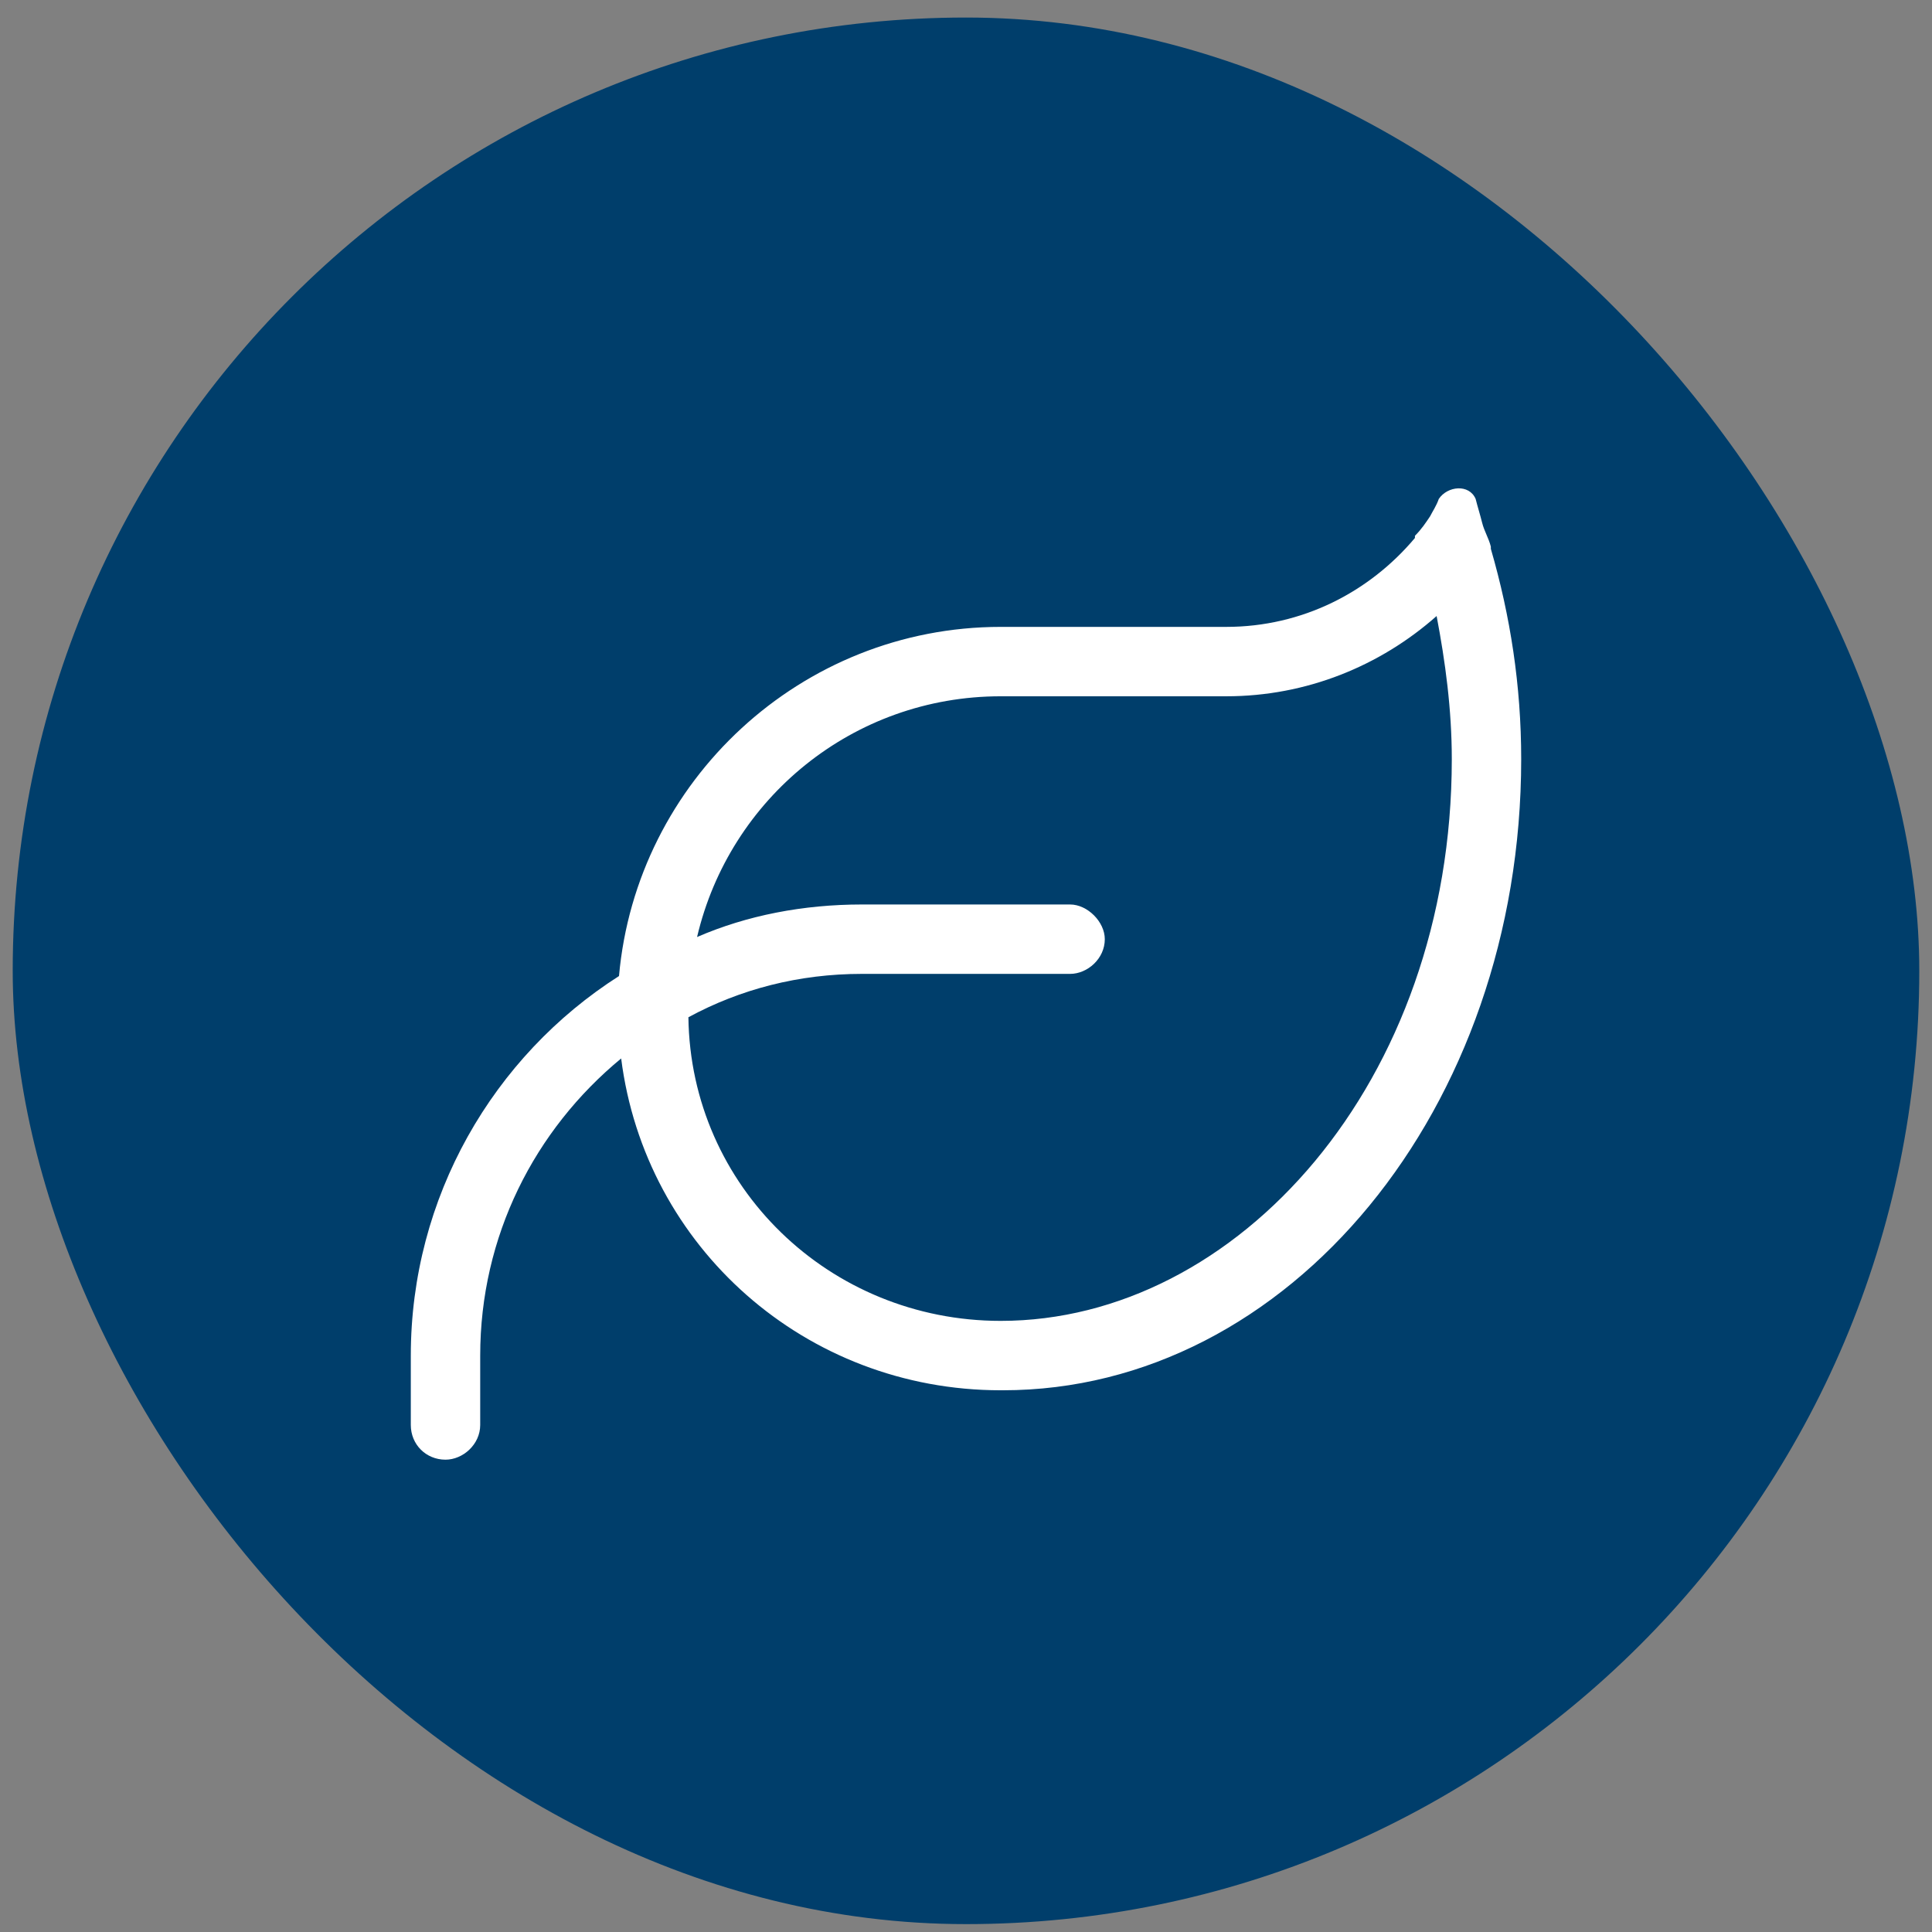 <svg xmlns="http://www.w3.org/2000/svg" width="76" height="76" viewBox="0 0 76 76" fill="none"><rect x="0" y="0" width="76" height="76" fill="#808080" stroke="none"/><rect x="0.5" y="0.69" width="75" height="75" rx="37.5" fill="#003E6B"></rect><path d="M27.421 36.86C29.384 36.007 31.602 35.58 33.905 35.58H42.095C42.778 35.58 43.46 36.262 43.46 36.945C43.46 37.713 42.778 38.31 42.095 38.31H33.905C31.431 38.31 29.128 38.907 27.08 40.016C27.165 46.671 32.625 51.96 39.365 51.96C48.664 51.96 57.11 42.576 57.11 29.864C57.11 27.902 56.854 26.025 56.513 24.233C54.295 26.196 51.394 27.39 48.238 27.39H39.365C33.564 27.39 28.701 31.4 27.421 36.86ZM24.35 38.395C25.033 30.717 31.516 24.66 39.365 24.66H48.238C51.224 24.66 53.868 23.295 55.66 21.162V21.077C55.916 20.821 56.086 20.565 56.257 20.309C56.342 20.138 56.513 19.882 56.598 19.627C56.94 19.115 57.793 19.029 58.048 19.627C58.134 19.968 58.219 20.224 58.304 20.565C58.39 20.906 58.56 21.162 58.646 21.503V21.589C59.413 24.233 59.84 26.963 59.84 29.864C59.84 43.599 50.712 54.69 39.45 54.69H39.365C31.687 54.69 25.374 49.059 24.435 41.637C21.023 44.452 18.89 48.633 18.89 53.325V56.055C18.89 56.823 18.208 57.42 17.525 57.42C16.757 57.42 16.16 56.823 16.16 56.055V53.325C16.16 47.097 19.402 41.552 24.35 38.395Z" fill="white"></path></svg>